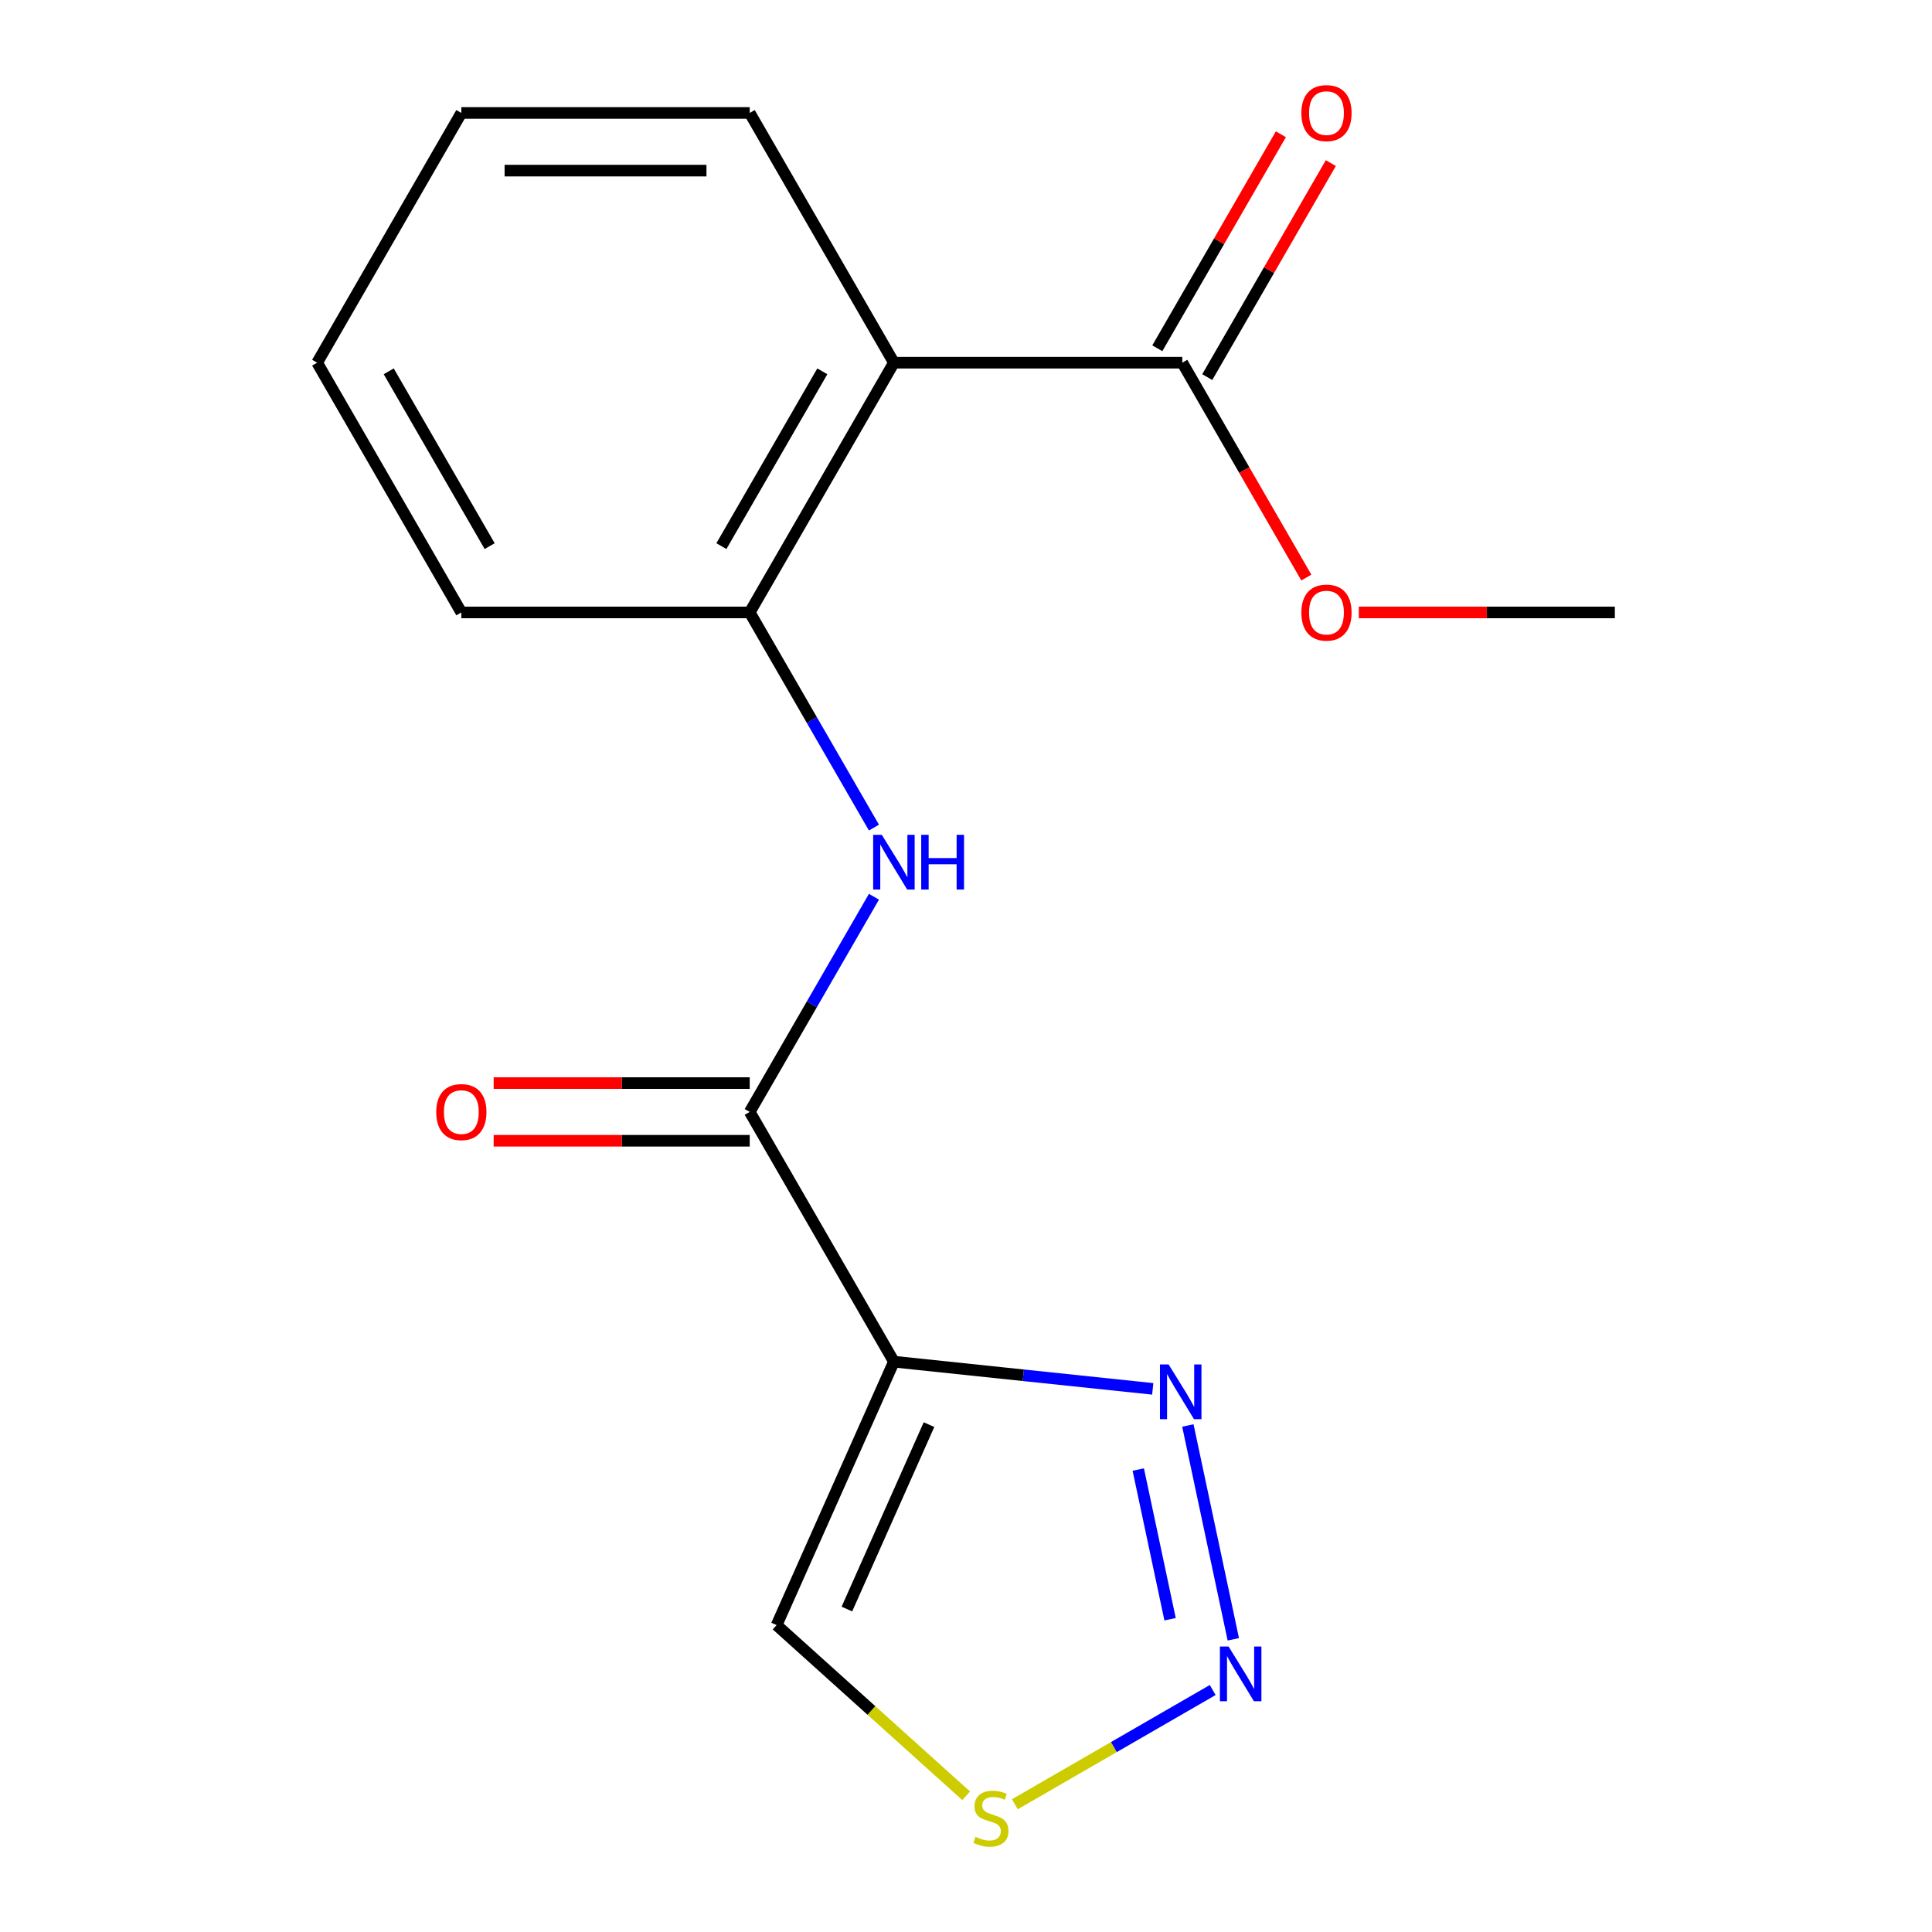 <?xml version='1.0' encoding='iso-8859-1'?>
<svg version='1.1' baseProfile='full'
              xmlns='http://www.w3.org/2000/svg'
                      xmlns:rdkit='http://www.rdkit.org/xml'
                      xmlns:xlink='http://www.w3.org/1999/xlink'
                  xml:space='preserve'
width='1000px' height='1000px' viewBox='0 0 1000 1000'>
<!-- END OF HEADER -->
<rect style='opacity:1.0;fill:#FFFFFF;stroke:none' width='1000' height='1000' x='0' y='0'> </rect>
<path class='bond-0' d='M 462.684,704.793 L 388.052,575.527' style='fill:none;fill-rule:evenodd;stroke:#000000;stroke-width:6px;stroke-linecap:butt;stroke-linejoin:miter;stroke-opacity:1' />
<path class='bond-2' d='M 462.684,704.793 L 529.671,711.834' style='fill:none;fill-rule:evenodd;stroke:#000000;stroke-width:6px;stroke-linecap:butt;stroke-linejoin:miter;stroke-opacity:1' />
<path class='bond-2' d='M 529.671,711.834 L 596.659,718.874' style='fill:none;fill-rule:evenodd;stroke:#0000FF;stroke-width:6px;stroke-linecap:butt;stroke-linejoin:miter;stroke-opacity:1' />
<path class='bond-8' d='M 462.684,704.793 L 401.973,841.152' style='fill:none;fill-rule:evenodd;stroke:#000000;stroke-width:6px;stroke-linecap:butt;stroke-linejoin:miter;stroke-opacity:1' />
<path class='bond-8' d='M 480.849,737.389 L 438.352,832.841' style='fill:none;fill-rule:evenodd;stroke:#000000;stroke-width:6px;stroke-linecap:butt;stroke-linejoin:miter;stroke-opacity:1' />
<path class='bond-4' d='M 388.052,575.527 L 420.203,519.84' style='fill:none;fill-rule:evenodd;stroke:#000000;stroke-width:6px;stroke-linecap:butt;stroke-linejoin:miter;stroke-opacity:1' />
<path class='bond-4' d='M 420.203,519.84 L 452.354,464.152' style='fill:none;fill-rule:evenodd;stroke:#0000FF;stroke-width:6px;stroke-linecap:butt;stroke-linejoin:miter;stroke-opacity:1' />
<path class='bond-9' d='M 388.052,560.601 L 321.786,560.601' style='fill:none;fill-rule:evenodd;stroke:#000000;stroke-width:6px;stroke-linecap:butt;stroke-linejoin:miter;stroke-opacity:1' />
<path class='bond-9' d='M 321.786,560.601 L 255.52,560.601' style='fill:none;fill-rule:evenodd;stroke:#FF0000;stroke-width:6px;stroke-linecap:butt;stroke-linejoin:miter;stroke-opacity:1' />
<path class='bond-9' d='M 388.052,590.453 L 321.786,590.453' style='fill:none;fill-rule:evenodd;stroke:#000000;stroke-width:6px;stroke-linecap:butt;stroke-linejoin:miter;stroke-opacity:1' />
<path class='bond-9' d='M 321.786,590.453 L 255.52,590.453' style='fill:none;fill-rule:evenodd;stroke:#FF0000;stroke-width:6px;stroke-linecap:butt;stroke-linejoin:miter;stroke-opacity:1' />
<path class='bond-1' d='M 638.361,848.506 L 614.836,737.83' style='fill:none;fill-rule:evenodd;stroke:#0000FF;stroke-width:6px;stroke-linecap:butt;stroke-linejoin:miter;stroke-opacity:1' />
<path class='bond-1' d='M 605.632,838.111 L 589.164,760.638' style='fill:none;fill-rule:evenodd;stroke:#0000FF;stroke-width:6px;stroke-linecap:butt;stroke-linejoin:miter;stroke-opacity:1' />
<path class='bond-17' d='M 627.692,874.753 L 576.492,904.313' style='fill:none;fill-rule:evenodd;stroke:#0000FF;stroke-width:6px;stroke-linecap:butt;stroke-linejoin:miter;stroke-opacity:1' />
<path class='bond-17' d='M 576.492,904.313 L 525.291,933.874' style='fill:none;fill-rule:evenodd;stroke:#CCCC00;stroke-width:6px;stroke-linecap:butt;stroke-linejoin:miter;stroke-opacity:1' />
<path class='bond-3' d='M 462.684,187.728 L 388.052,316.994' style='fill:none;fill-rule:evenodd;stroke:#000000;stroke-width:6px;stroke-linecap:butt;stroke-linejoin:miter;stroke-opacity:1' />
<path class='bond-3' d='M 425.636,192.192 L 373.394,282.678' style='fill:none;fill-rule:evenodd;stroke:#000000;stroke-width:6px;stroke-linecap:butt;stroke-linejoin:miter;stroke-opacity:1' />
<path class='bond-6' d='M 462.684,187.728 L 611.948,187.728' style='fill:none;fill-rule:evenodd;stroke:#000000;stroke-width:6px;stroke-linecap:butt;stroke-linejoin:miter;stroke-opacity:1' />
<path class='bond-12' d='M 462.684,187.728 L 388.052,58.462' style='fill:none;fill-rule:evenodd;stroke:#000000;stroke-width:6px;stroke-linecap:butt;stroke-linejoin:miter;stroke-opacity:1' />
<path class='bond-5' d='M 452.354,428.369 L 420.203,372.682' style='fill:none;fill-rule:evenodd;stroke:#0000FF;stroke-width:6px;stroke-linecap:butt;stroke-linejoin:miter;stroke-opacity:1' />
<path class='bond-5' d='M 420.203,372.682 L 388.052,316.994' style='fill:none;fill-rule:evenodd;stroke:#000000;stroke-width:6px;stroke-linecap:butt;stroke-linejoin:miter;stroke-opacity:1' />
<path class='bond-13' d='M 388.052,316.994 L 238.788,316.994' style='fill:none;fill-rule:evenodd;stroke:#000000;stroke-width:6px;stroke-linecap:butt;stroke-linejoin:miter;stroke-opacity:1' />
<path class='bond-10' d='M 624.874,195.191 L 656.852,139.804' style='fill:none;fill-rule:evenodd;stroke:#000000;stroke-width:6px;stroke-linecap:butt;stroke-linejoin:miter;stroke-opacity:1' />
<path class='bond-10' d='M 656.852,139.804 L 688.83,84.417' style='fill:none;fill-rule:evenodd;stroke:#FF0000;stroke-width:6px;stroke-linecap:butt;stroke-linejoin:miter;stroke-opacity:1' />
<path class='bond-10' d='M 599.021,180.265 L 630.999,124.878' style='fill:none;fill-rule:evenodd;stroke:#000000;stroke-width:6px;stroke-linecap:butt;stroke-linejoin:miter;stroke-opacity:1' />
<path class='bond-10' d='M 630.999,124.878 L 662.977,69.49' style='fill:none;fill-rule:evenodd;stroke:#FF0000;stroke-width:6px;stroke-linecap:butt;stroke-linejoin:miter;stroke-opacity:1' />
<path class='bond-11' d='M 611.948,187.728 L 644.053,243.336' style='fill:none;fill-rule:evenodd;stroke:#000000;stroke-width:6px;stroke-linecap:butt;stroke-linejoin:miter;stroke-opacity:1' />
<path class='bond-11' d='M 644.053,243.336 L 676.158,298.943' style='fill:none;fill-rule:evenodd;stroke:#FF0000;stroke-width:6px;stroke-linecap:butt;stroke-linejoin:miter;stroke-opacity:1' />
<path class='bond-7' d='M 500.086,929.494 L 451.03,885.323' style='fill:none;fill-rule:evenodd;stroke:#CCCC00;stroke-width:6px;stroke-linecap:butt;stroke-linejoin:miter;stroke-opacity:1' />
<path class='bond-7' d='M 451.03,885.323 L 401.973,841.152' style='fill:none;fill-rule:evenodd;stroke:#000000;stroke-width:6px;stroke-linecap:butt;stroke-linejoin:miter;stroke-opacity:1' />
<path class='bond-14' d='M 703.311,316.994 L 769.577,316.994' style='fill:none;fill-rule:evenodd;stroke:#FF0000;stroke-width:6px;stroke-linecap:butt;stroke-linejoin:miter;stroke-opacity:1' />
<path class='bond-14' d='M 769.577,316.994 L 835.844,316.994' style='fill:none;fill-rule:evenodd;stroke:#000000;stroke-width:6px;stroke-linecap:butt;stroke-linejoin:miter;stroke-opacity:1' />
<path class='bond-18' d='M 388.052,58.462 L 238.788,58.462' style='fill:none;fill-rule:evenodd;stroke:#000000;stroke-width:6px;stroke-linecap:butt;stroke-linejoin:miter;stroke-opacity:1' />
<path class='bond-18' d='M 365.663,88.315 L 261.178,88.315' style='fill:none;fill-rule:evenodd;stroke:#000000;stroke-width:6px;stroke-linecap:butt;stroke-linejoin:miter;stroke-opacity:1' />
<path class='bond-16' d='M 238.788,316.994 L 164.156,187.728' style='fill:none;fill-rule:evenodd;stroke:#000000;stroke-width:6px;stroke-linecap:butt;stroke-linejoin:miter;stroke-opacity:1' />
<path class='bond-16' d='M 253.447,282.678 L 201.204,192.192' style='fill:none;fill-rule:evenodd;stroke:#000000;stroke-width:6px;stroke-linecap:butt;stroke-linejoin:miter;stroke-opacity:1' />
<path class='bond-15' d='M 238.788,58.462 L 164.156,187.728' style='fill:none;fill-rule:evenodd;stroke:#000000;stroke-width:6px;stroke-linecap:butt;stroke-linejoin:miter;stroke-opacity:1' />
<path  class='atom-2' d='M 635.904 852.237
L 645.184 867.237
Q 646.104 868.717, 647.584 871.397
Q 649.064 874.077, 649.144 874.237
L 649.144 852.237
L 652.904 852.237
L 652.904 880.557
L 649.024 880.557
L 639.064 864.157
Q 637.904 862.237, 636.664 860.037
Q 635.464 857.837, 635.104 857.157
L 635.104 880.557
L 631.424 880.557
L 631.424 852.237
L 635.904 852.237
' fill='#0000FF'/>
<path  class='atom-3' d='M 604.87 706.235
L 614.15 721.235
Q 615.07 722.715, 616.55 725.395
Q 618.03 728.075, 618.11 728.235
L 618.11 706.235
L 621.87 706.235
L 621.87 734.555
L 617.99 734.555
L 608.03 718.155
Q 606.87 716.235, 605.63 714.035
Q 604.43 711.835, 604.07 711.155
L 604.07 734.555
L 600.39 734.555
L 600.39 706.235
L 604.87 706.235
' fill='#0000FF'/>
<path  class='atom-5' d='M 456.424 432.101
L 465.704 447.101
Q 466.624 448.581, 468.104 451.261
Q 469.584 453.941, 469.664 454.101
L 469.664 432.101
L 473.424 432.101
L 473.424 460.421
L 469.544 460.421
L 459.584 444.021
Q 458.424 442.101, 457.184 439.901
Q 455.984 437.701, 455.624 437.021
L 455.624 460.421
L 451.944 460.421
L 451.944 432.101
L 456.424 432.101
' fill='#0000FF'/>
<path  class='atom-5' d='M 476.824 432.101
L 480.664 432.101
L 480.664 444.141
L 495.144 444.141
L 495.144 432.101
L 498.984 432.101
L 498.984 460.421
L 495.144 460.421
L 495.144 447.341
L 480.664 447.341
L 480.664 460.421
L 476.824 460.421
L 476.824 432.101
' fill='#0000FF'/>
<path  class='atom-8' d='M 504.898 950.749
Q 505.218 950.869, 506.538 951.429
Q 507.858 951.989, 509.298 952.349
Q 510.778 952.669, 512.218 952.669
Q 514.898 952.669, 516.458 951.389
Q 518.018 950.069, 518.018 947.789
Q 518.018 946.229, 517.218 945.269
Q 516.458 944.309, 515.258 943.789
Q 514.058 943.269, 512.058 942.669
Q 509.538 941.909, 508.018 941.189
Q 506.538 940.469, 505.458 938.949
Q 504.418 937.429, 504.418 934.869
Q 504.418 931.309, 506.818 929.109
Q 509.258 926.909, 514.058 926.909
Q 517.338 926.909, 521.058 928.469
L 520.138 931.549
Q 516.738 930.149, 514.178 930.149
Q 511.418 930.149, 509.898 931.309
Q 508.378 932.429, 508.418 934.389
Q 508.418 935.909, 509.178 936.829
Q 509.978 937.749, 511.098 938.269
Q 512.258 938.789, 514.178 939.389
Q 516.738 940.189, 518.258 940.989
Q 519.778 941.789, 520.858 943.429
Q 521.978 945.029, 521.978 947.789
Q 521.978 951.709, 519.338 953.829
Q 516.738 955.909, 512.378 955.909
Q 509.858 955.909, 507.938 955.349
Q 506.058 954.829, 503.818 953.909
L 504.898 950.749
' fill='#CCCC00'/>
<path  class='atom-10' d='M 225.788 575.607
Q 225.788 568.807, 229.148 565.007
Q 232.508 561.207, 238.788 561.207
Q 245.068 561.207, 248.428 565.007
Q 251.788 568.807, 251.788 575.607
Q 251.788 582.487, 248.388 586.407
Q 244.988 590.287, 238.788 590.287
Q 232.548 590.287, 229.148 586.407
Q 225.788 582.527, 225.788 575.607
M 238.788 587.087
Q 243.108 587.087, 245.428 584.207
Q 247.788 581.287, 247.788 575.607
Q 247.788 570.047, 245.428 567.247
Q 243.108 564.407, 238.788 564.407
Q 234.468 564.407, 232.108 567.207
Q 229.788 570.007, 229.788 575.607
Q 229.788 581.327, 232.108 584.207
Q 234.468 587.087, 238.788 587.087
' fill='#FF0000'/>
<path  class='atom-11' d='M 673.58 58.542
Q 673.58 51.742, 676.94 47.942
Q 680.3 44.142, 686.58 44.142
Q 692.86 44.142, 696.22 47.942
Q 699.58 51.742, 699.58 58.542
Q 699.58 65.422, 696.18 69.342
Q 692.78 73.222, 686.58 73.222
Q 680.34 73.222, 676.94 69.342
Q 673.58 65.462, 673.58 58.542
M 686.58 70.022
Q 690.9 70.022, 693.22 67.142
Q 695.58 64.222, 695.58 58.542
Q 695.58 52.982, 693.22 50.182
Q 690.9 47.342, 686.58 47.342
Q 682.26 47.342, 679.9 50.142
Q 677.58 52.942, 677.58 58.542
Q 677.58 64.262, 679.9 67.142
Q 682.26 70.022, 686.58 70.022
' fill='#FF0000'/>
<path  class='atom-12' d='M 673.58 317.074
Q 673.58 310.274, 676.94 306.474
Q 680.3 302.674, 686.58 302.674
Q 692.86 302.674, 696.22 306.474
Q 699.58 310.274, 699.58 317.074
Q 699.58 323.954, 696.18 327.874
Q 692.78 331.754, 686.58 331.754
Q 680.34 331.754, 676.94 327.874
Q 673.58 323.994, 673.58 317.074
M 686.58 328.554
Q 690.9 328.554, 693.22 325.674
Q 695.58 322.754, 695.58 317.074
Q 695.58 311.514, 693.22 308.714
Q 690.9 305.874, 686.58 305.874
Q 682.26 305.874, 679.9 308.674
Q 677.58 311.474, 677.58 317.074
Q 677.58 322.794, 679.9 325.674
Q 682.26 328.554, 686.58 328.554
' fill='#FF0000'/>
</svg>

